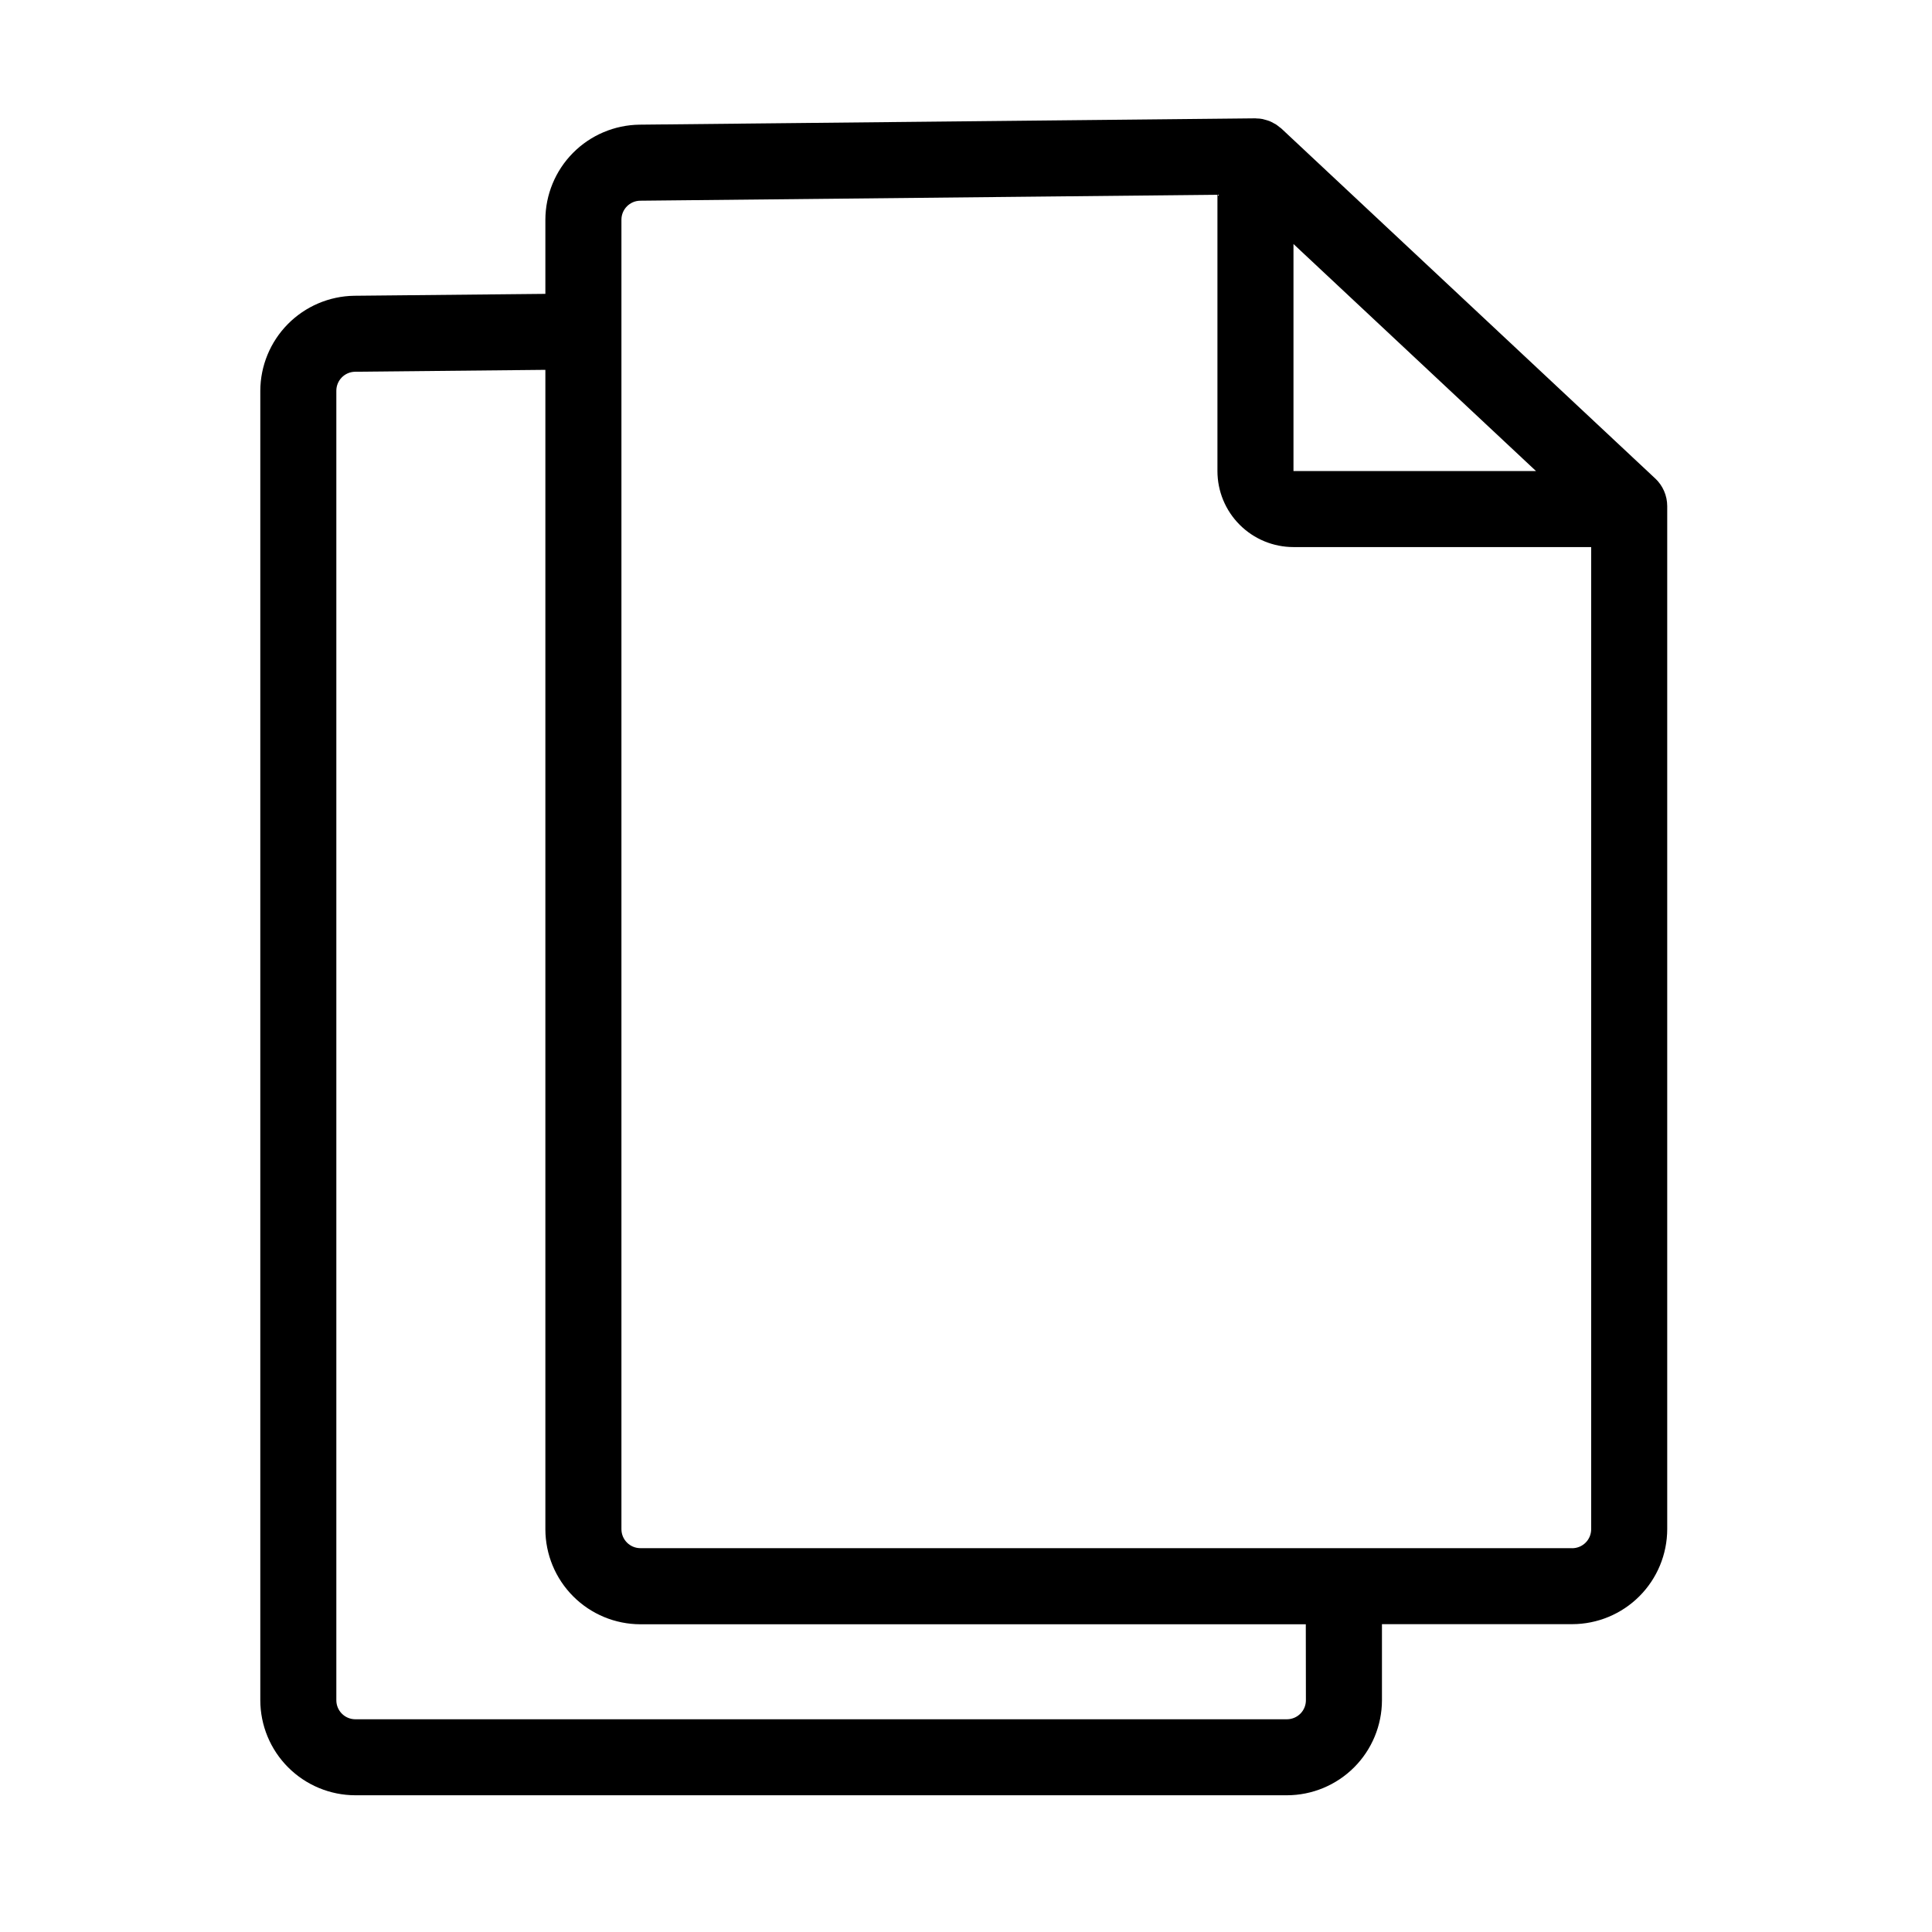 <?xml version="1.0" encoding="UTF-8"?>
<!-- Uploaded to: ICON Repo, www.iconrepo.com, Generator: ICON Repo Mixer Tools -->
<svg fill="#000000" width="800px" height="800px" version="1.1" viewBox="144 144 512 512" xmlns="http://www.w3.org/2000/svg">
 <path d="m582.64 270.79-99.047-92.711c-0.176-0.168-0.387-0.293-0.578-0.441-0.277-0.234-0.566-0.457-0.867-0.66-0.211-0.137-0.438-0.242-0.66-0.359-0.344-0.199-0.695-0.375-1.062-0.531-0.359-0.141-0.719-0.23-1.09-0.336-0.23-0.059-0.453-0.145-0.691-0.191l0.004-0.004c-0.539-0.109-1.09-0.164-1.645-0.164-0.102 0-0.195-0.031-0.297-0.031h-0.105l-163.14 1.676c-6.629 0.09-12.961 2.781-17.625 7.492-4.664 4.711-7.289 11.07-7.309 17.699v19.648l-50.68 0.504c-6.617 0.105-12.93 2.805-17.578 7.516-4.652 4.711-7.266 11.055-7.289 17.676v347c0.008 6.68 2.664 13.082 7.387 17.805 4.723 4.719 11.125 7.379 17.805 7.387h246.87c6.676-0.008 13.078-2.668 17.801-7.387 4.723-4.723 7.379-11.125 7.387-17.805v-20.152h50.406c6.68-0.008 13.082-2.664 17.805-7.387s7.379-11.125 7.387-17.805v-271.09c0-2.785-1.152-5.449-3.188-7.356zm-95.855-62.125 64.266 60.16h-64.266zm3.293 385.92c0 1.336-0.527 2.621-1.473 3.562-0.945 0.945-2.227 1.477-3.562 1.477h-246.87c-2.785 0-5.039-2.254-5.039-5.039v-347.03c0-2.742 2.191-4.981 4.934-5.039l50.461-0.504v307.25c0.008 6.676 2.664 13.078 7.387 17.801 4.723 4.723 11.125 7.379 17.805 7.387h176.33zm70.559-40.305h-60.238-0.242-0.242-186.19c-2.785 0-5.039-2.254-5.039-5.035v-317.24-0.273-0.223-29.281c0-2.762 2.223-5.012 4.988-5.039l152.96-1.578v73.215c0 5.348 2.121 10.473 5.902 14.25 3.777 3.781 8.906 5.902 14.25 5.902h78.891v260.28c0 1.336-0.531 2.617-1.477 3.562-0.945 0.941-2.227 1.473-3.562 1.473z"/>
</svg>